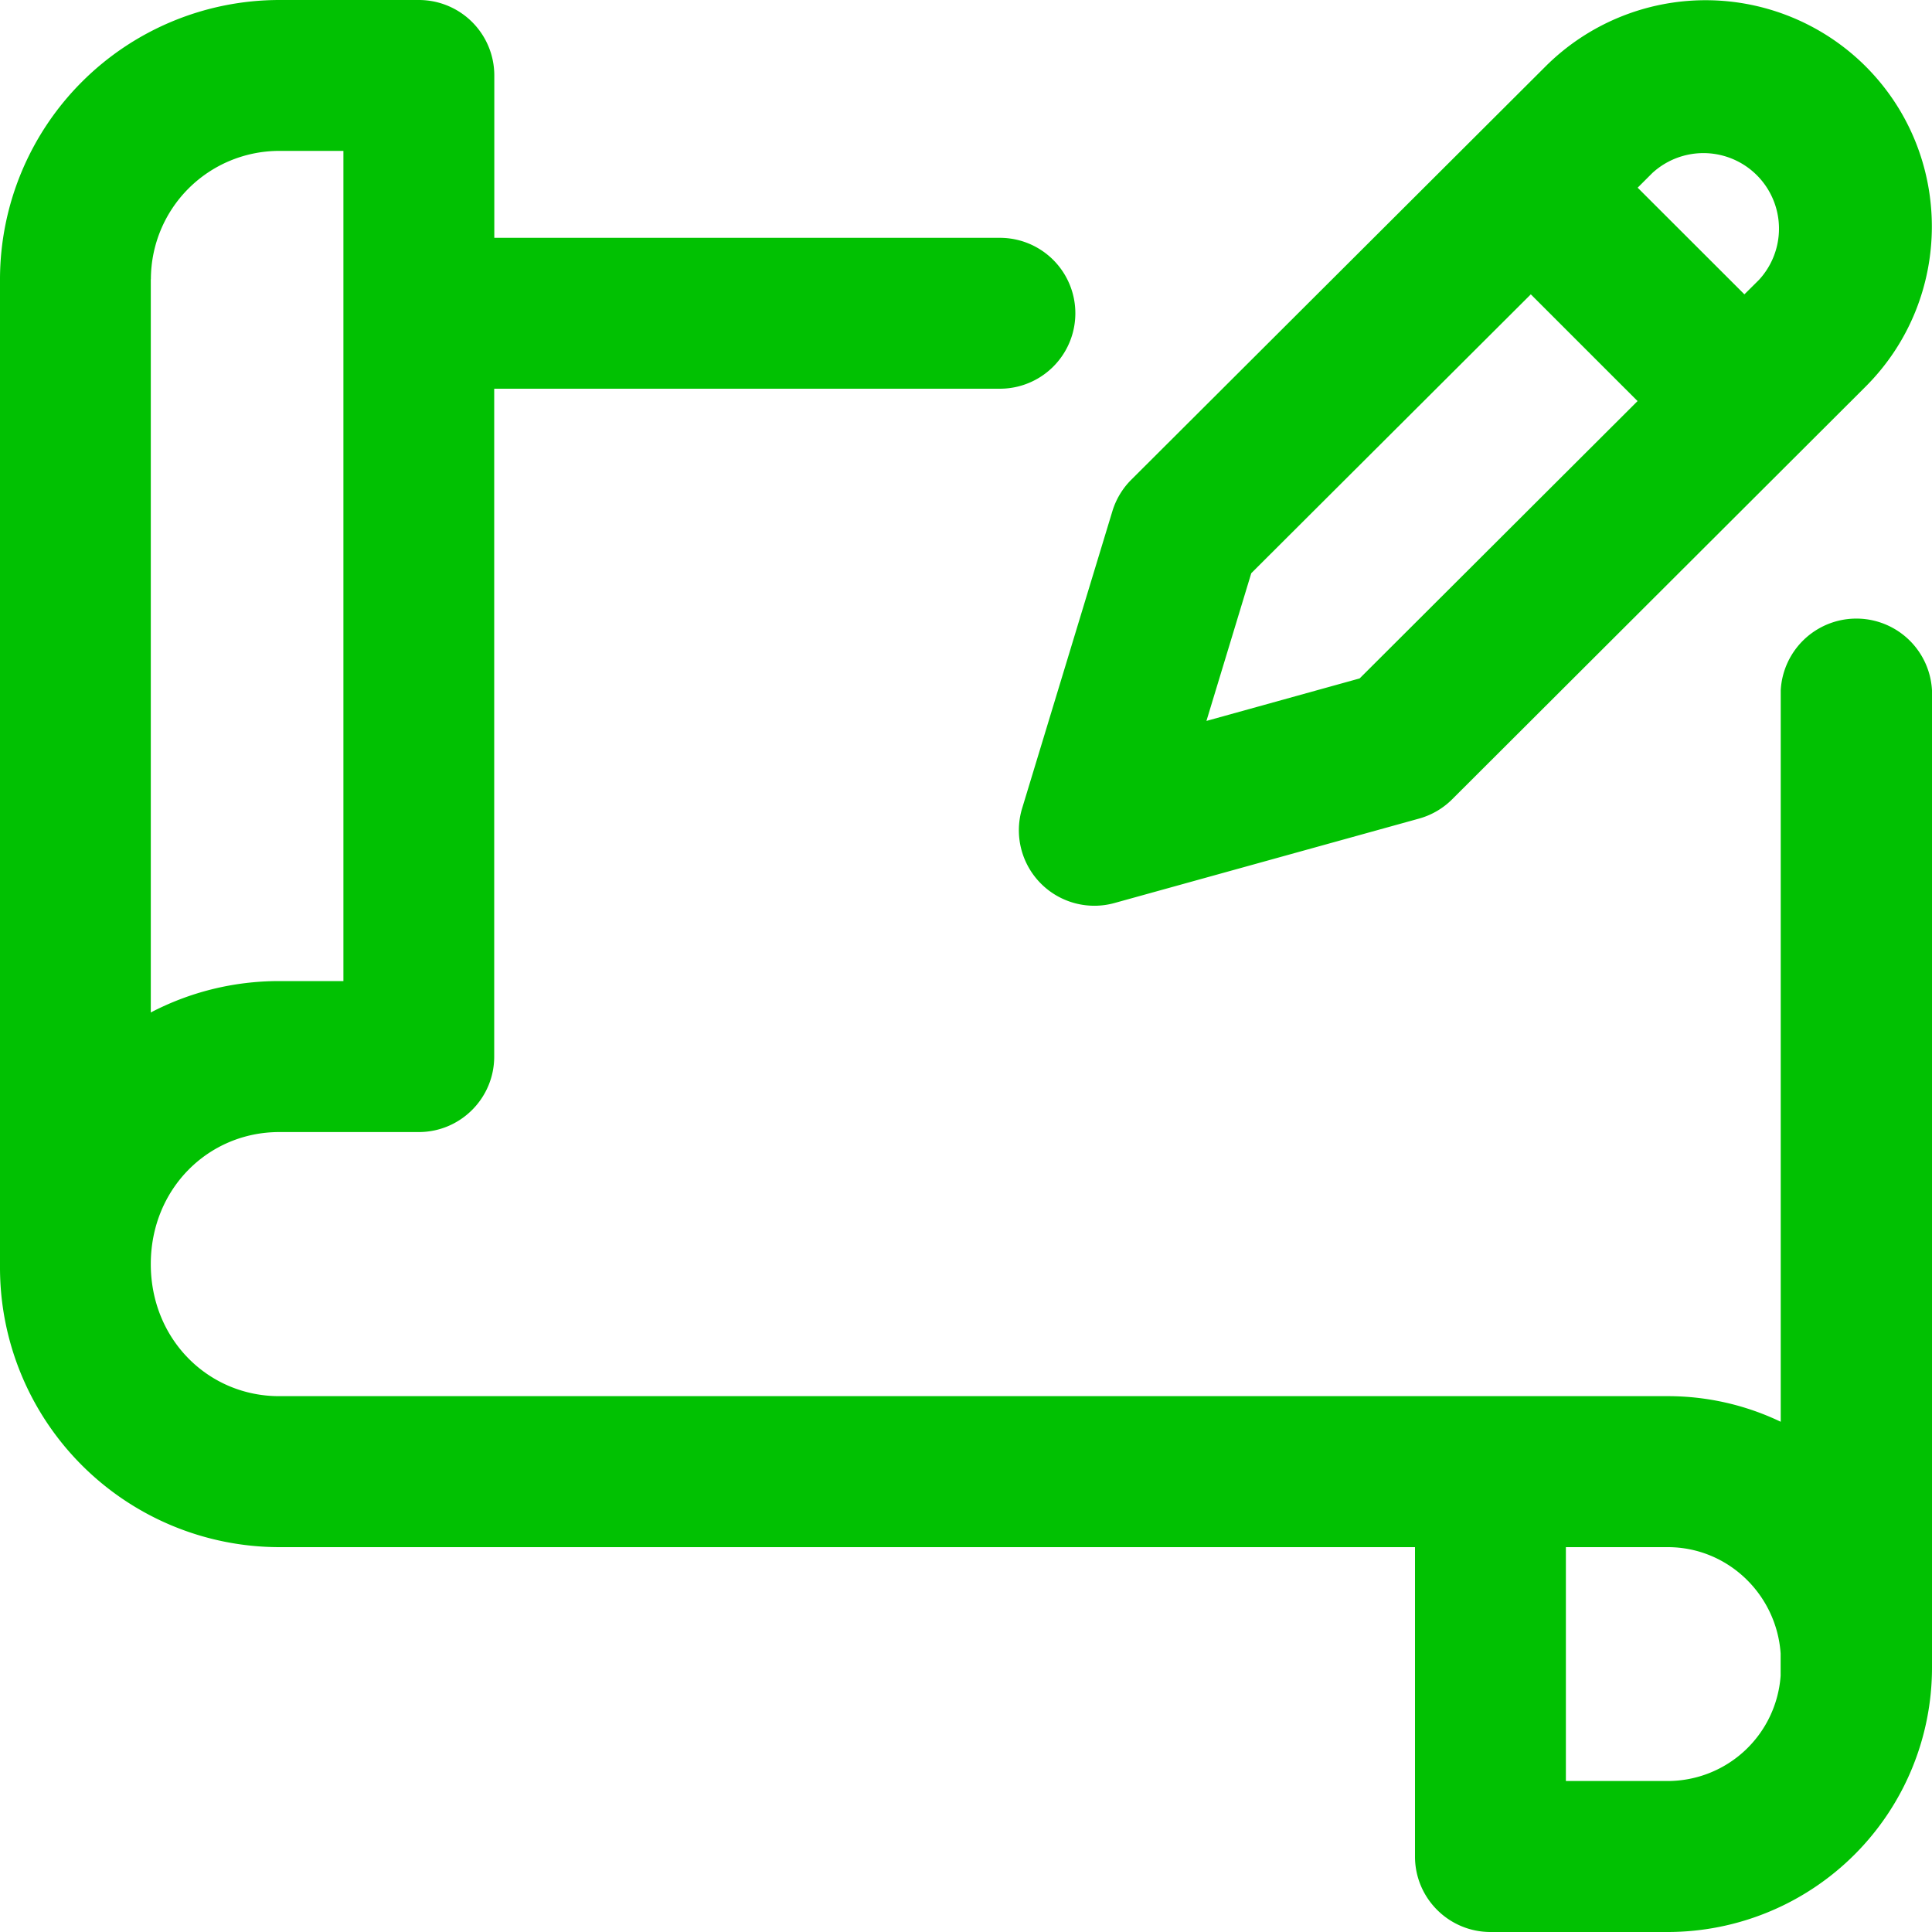 <svg width="20" height="20" fill="none" xmlns="http://www.w3.org/2000/svg"><path d="M20 7.148a.784.784 0 0 0-1.566 0v7.57a2.706 2.706 0 0 0-1.168-.265H2.89c-.732 0-1.329-.586-1.329-1.367s.597-1.367 1.33-1.367h1.444c.431 0 .781-.35.781-.781V4.024h5.235a.781.781 0 0 0 0-1.562H5.117V.782A.781.781 0 0 0 4.336 0H2.89A2.894 2.894 0 0 0 0 2.891v10.233a2.894 2.894 0 0 0 2.891 2.892h11.757v3.203c0 .431.35.781.782.781h1.836A2.737 2.737 0 0 0 20 17.266V7.148ZM1.562 2.891a1.33 1.33 0 0 1 1.33-1.329h.663v8.594H2.89c-.479 0-.93.117-1.329.325V2.89Zm15.704 15.546H16.21v-2.421h1.055c.618 0 1.125.486 1.168 1.1v.231a1.173 1.173 0 0 1-1.168 1.09ZM10.769 9.14a.781.781 0 0 0 .768.208l3.153-.874a.781.781 0 0 0 .343-.2l4.28-4.272c.914-.914.914-2.4 0-3.315a2.346 2.346 0 0 0-3.313 0l-4.29 4.28a.781.781 0 0 0-.195.326l-.934 3.075a.781.781 0 0 0 .188.772Zm6.335-7.348a.782.782 0 0 1 1.105 1.105l-.151.15-1.105-1.104.15-.15Zm-4.151 4.142 2.894-2.887 1.105 1.105-2.877 2.871-1.586.44.464-1.529Z" fill="#01C102"/></svg>